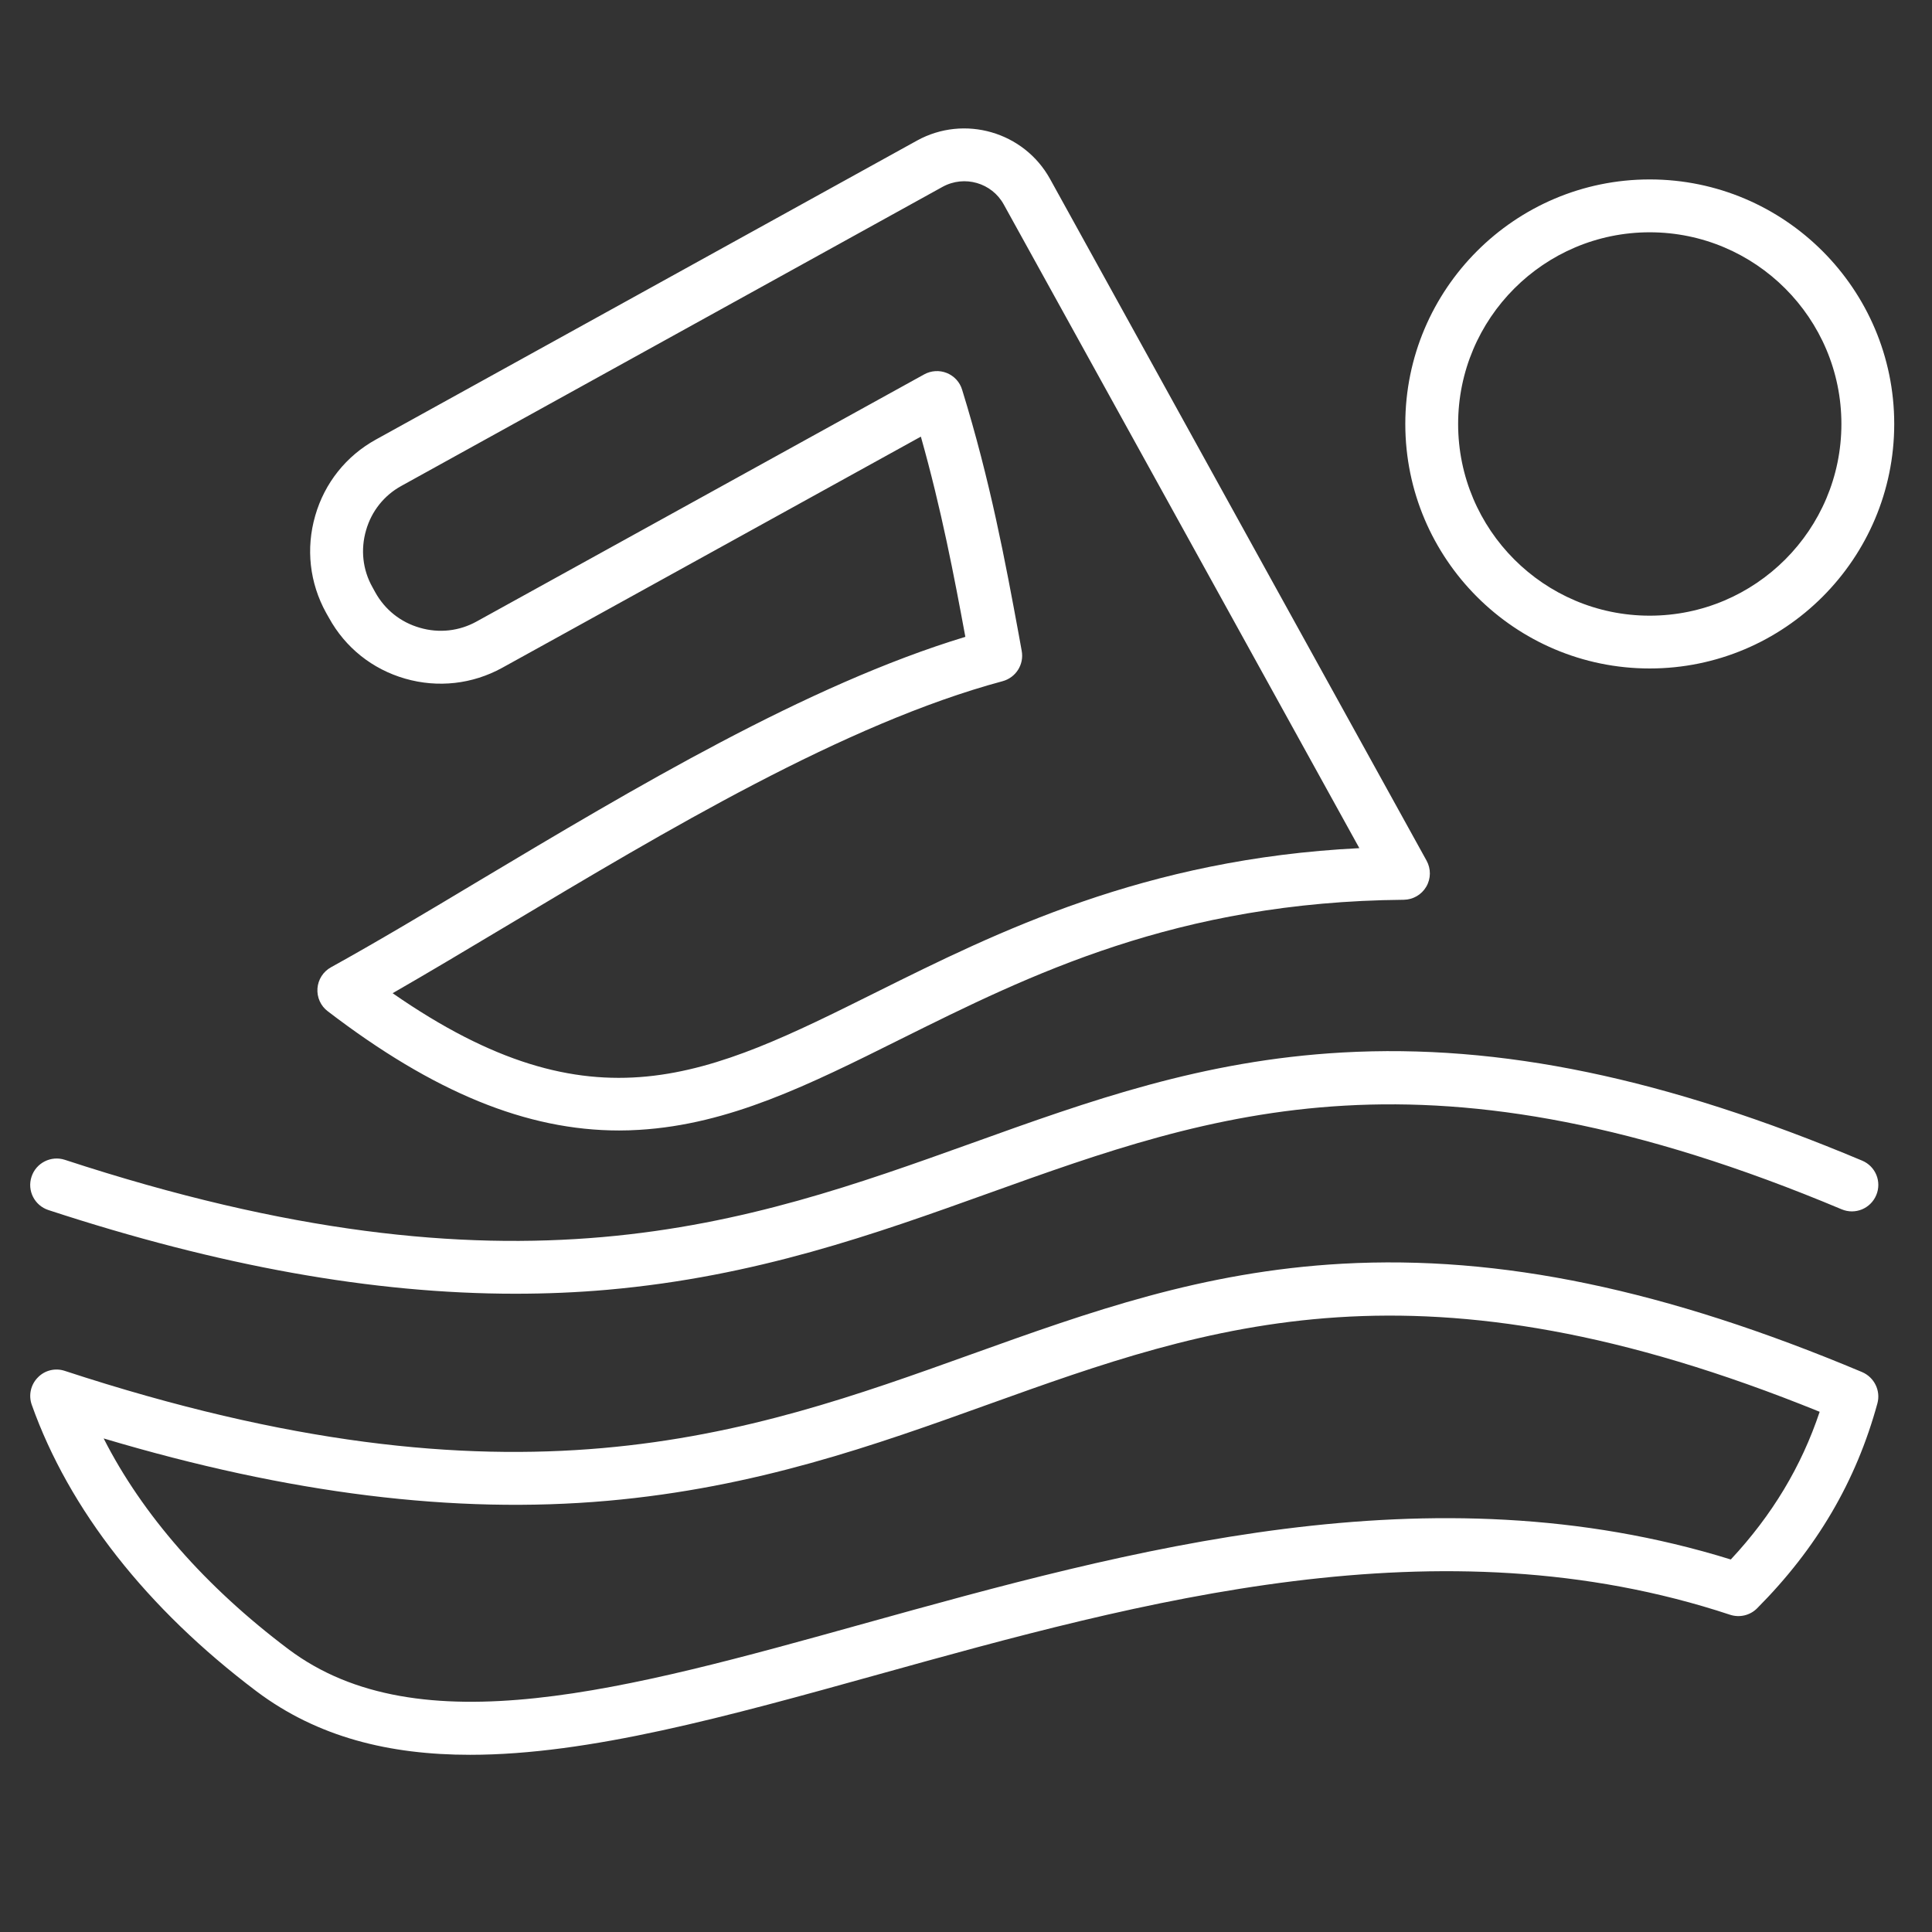 <svg xmlns="http://www.w3.org/2000/svg" xmlns:xlink="http://www.w3.org/1999/xlink" xmlns:svgjs="http://svgjs.dev/svgjs" id="Layer_1" viewBox="0 0 512 512" width="300" height="300"><rect x="0" y="0" width="512" height="512" fill="#333333" stroke="none"/><g transform="matrix(1,0,0,1,0,0)"><g><path d="m437.19 61.56c28.03 0 50.8 22.79 50.8 50.8s-22.76 50.8-50.8 50.8c-28.01 0-50.77-22.79-50.77-50.8s22.77-50.8 50.77-50.8zm21.49 351.72c-79.71-24.72-159.36-2.55-229.78 17.01-63.24 17.6-117.86 32.77-152.48 6.75-22.03-16.58-38.72-35.69-48.95-55.84 49.24 14.68 93.06 20.1 133.51 16.53 39.4-3.49 70.78-14.71 101.14-25.63 58.71-21.06 114.24-40.96 220.11 2.04-4.84 14.48-12.58 27.38-23.55 39.14zm34.81-49.66c-52.16-21.91-95.95-31.04-137.79-28.72-37.13 2.07-66.84 12.73-98.31 24.01-59.53 21.37-121.07 43.43-240.21 4.39-2.52-.85-5.33-.17-7.17 1.76-1.87 1.9-2.49 4.71-1.59 7.23 9.86 27.75 30.47 54 59.58 75.94 16.19 12.16 35.23 16.81 56.58 16.81 31.58 0 68.2-10.18 108.06-21.26 69.76-19.39 148.79-41.36 225.86-15.85 2.52.82 5.3.17 7.17-1.73 15.82-15.9 26.22-33.65 31.86-54.28.92-3.37-.81-6.91-4.04-8.3zm0-56.04c-52.16-21.91-95.92-31.01-137.76-28.66-37.13 2.1-66.84 12.76-98.31 24.07-59.53 21.34-121.07 43.46-240.24 4.37-3.66-1.19-7.63.82-8.82 4.48-1.22 3.69.79 7.63 4.48 8.84 45.3 14.85 86.03 22.17 123.73 22.17 8.28 0 16.41-.34 24.43-1.05 39.4-3.49 70.78-14.74 101.14-25.63 59.78-21.46 116.25-41.75 225.92 4.31 3.57 1.5 7.65-.17 9.16-3.74 1.51-3.58-.16-7.66-3.73-9.16zm-396.48-167.05c1.45-5.07 4.79-9.27 9.41-11.79l143.38-79.23c5.78-3.17 13.04-1.08 16.21 4.68 17.97 32.51 38.52 69.76 58.68 106.21 12.25 22.17 24.32 44.02 35.55 64.37-56.98 2.83-96.07 22.28-127.87 38.1-44.73 22.28-75.03 37.36-128.32.34 9.47-5.44 19.62-11.51 30.19-17.83 42.04-25.14 89.69-53.63 131.47-64.86 3.52-.96 5.73-4.45 5.05-8.05l-.79-4.37c-3.52-19.05-7.51-40.62-15-64.83-.6-2.01-2.1-3.63-4.05-4.42-1.96-.79-4.17-.65-6.01.37l-118.6 65.48c-4.59 2.55-9.95 3.15-15.02 1.67-5.1-1.45-9.3-4.79-11.88-9.47l-.71-1.3c-2.6-4.61-3.17-9.97-1.69-15.07zm-9.84 23.19c4.34 7.91 11.51 13.63 20.21 16.13 8.67 2.49 17.8 1.47 25.68-2.86l110.98-61.28c5.47 19.39 8.84 37.11 11.79 53.06-42.01 12.73-87.99 40.22-128.81 64.6-14.09 8.45-27.38 16.38-39.29 22.96-2.07 1.13-3.43 3.26-3.6 5.61s.85 4.65 2.75 6.07c28.03 21.46 52.72 31.58 77.19 31.58 1.79 0 3.6-.06 5.36-.17 23.87-1.45 44.87-11.88 69.19-24.01 34.3-17.06 73.19-36.43 133.37-36.96 2.47-.03 4.73-1.33 5.98-3.46s1.28-4.76.08-6.92c-12.76-23.1-26.84-48.56-41.13-74.44-20.13-36.45-40.71-73.7-58.65-106.21-6.92-12.5-22.71-17.06-35.23-10.18l-143.4 79.23c-7.88 4.34-13.61 11.51-16.1 20.18-2.52 8.7-1.5 17.83 2.89 25.77zm350.02 13.43c35.74 0 64.8-29.06 64.8-64.8 0-35.72-29.06-64.8-64.8-64.8-35.72 0-64.77 29.08-64.77 64.8 0 35.75 29.06 64.8 64.77 64.8z" fill="#ffffffff" data-original-color="#00b69bff" stroke="none"></path></g></g></svg>
